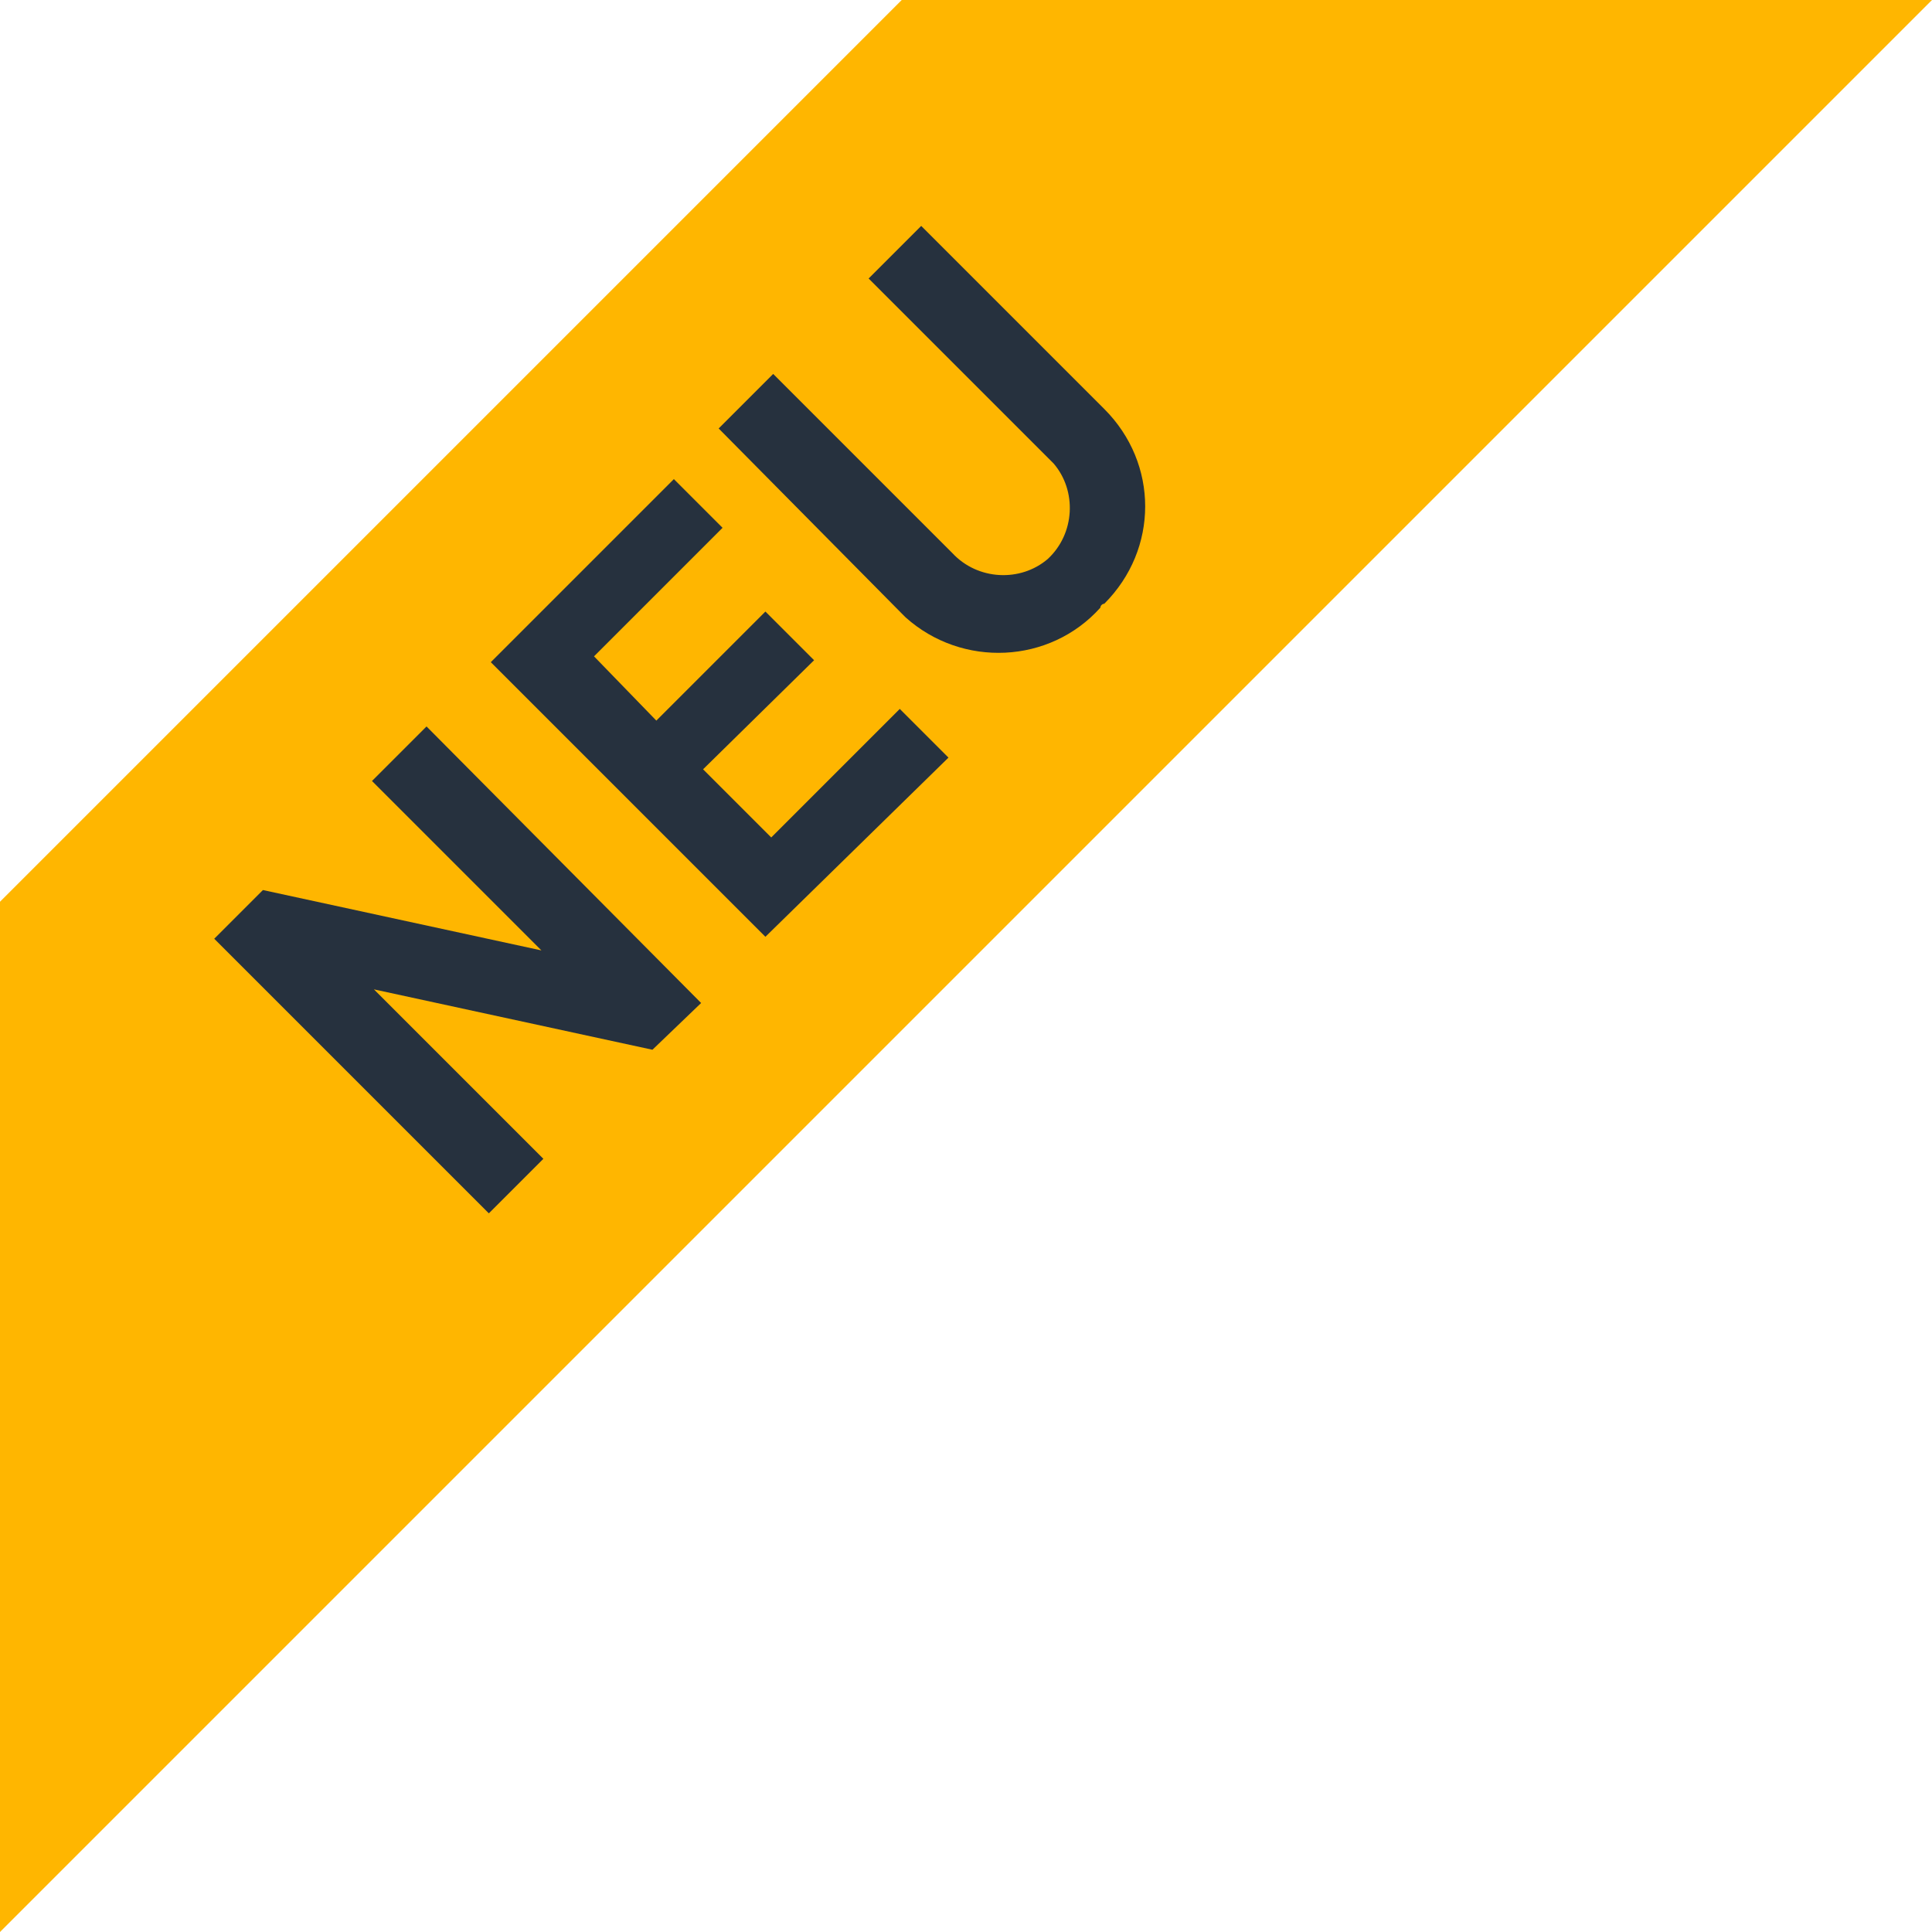 <?xml version="1.0" encoding="utf-8"?>
<!-- Generator: Adobe Illustrator 26.2.1, SVG Export Plug-In . SVG Version: 6.00 Build 0)  -->
<svg version="1.1" id="Ebene_1" xmlns="http://www.w3.org/2000/svg" xmlns:xlink="http://www.w3.org/1999/xlink" x="0px" y="0px"
	 viewBox="0 0 99.2 99.2" style="enable-background:new 0 0 99.2 99.2;" xml:space="preserve">
<style type="text/css">
	.st0{fill:#FFB600;}
	.st1{fill:#26313E;}
</style>
<polygon class="st0" points="60.9,0 59.1,0 46.3,0 0,46.3 0,59.1 0,60.9 0,99.2 99.2,0 "/>
<path class="st1" d="M33.5,53.9l-14.3-3.1l8.7,8.7l-2.8,2.8L11,48.2l2.5-2.5l14.3,3.1l-8.7-8.7l2.8-2.8L36,51.5L33.5,53.9z"/>
<path class="st1" d="M39.3,48.1L25.2,34l9.4-9.4l2.5,2.5l-6.6,6.6l3.2,3.3l5.6-5.6l2.5,2.5l-5.7,5.6l3.5,3.5l6.6-6.6l2.5,2.5
	L39.3,48.1z"/>
<path class="st1" d="M56.5,31.2c-2.6,2.9-7.1,3.1-10,0.5c-0.1-0.1-0.2-0.2-0.2-0.2L36.9,22l2.8-2.8l9.2,9.2c1.3,1.4,3.5,1.5,4.9,0.3
	c1.4-1.3,1.5-3.5,0.3-4.9c-0.1-0.1-0.2-0.2-0.3-0.3l-9.2-9.2l2.7-2.7l9.4,9.4c2.8,2.8,2.8,7.2,0,10C56.6,31,56.5,31.1,56.5,31.2z"/>
</svg>
